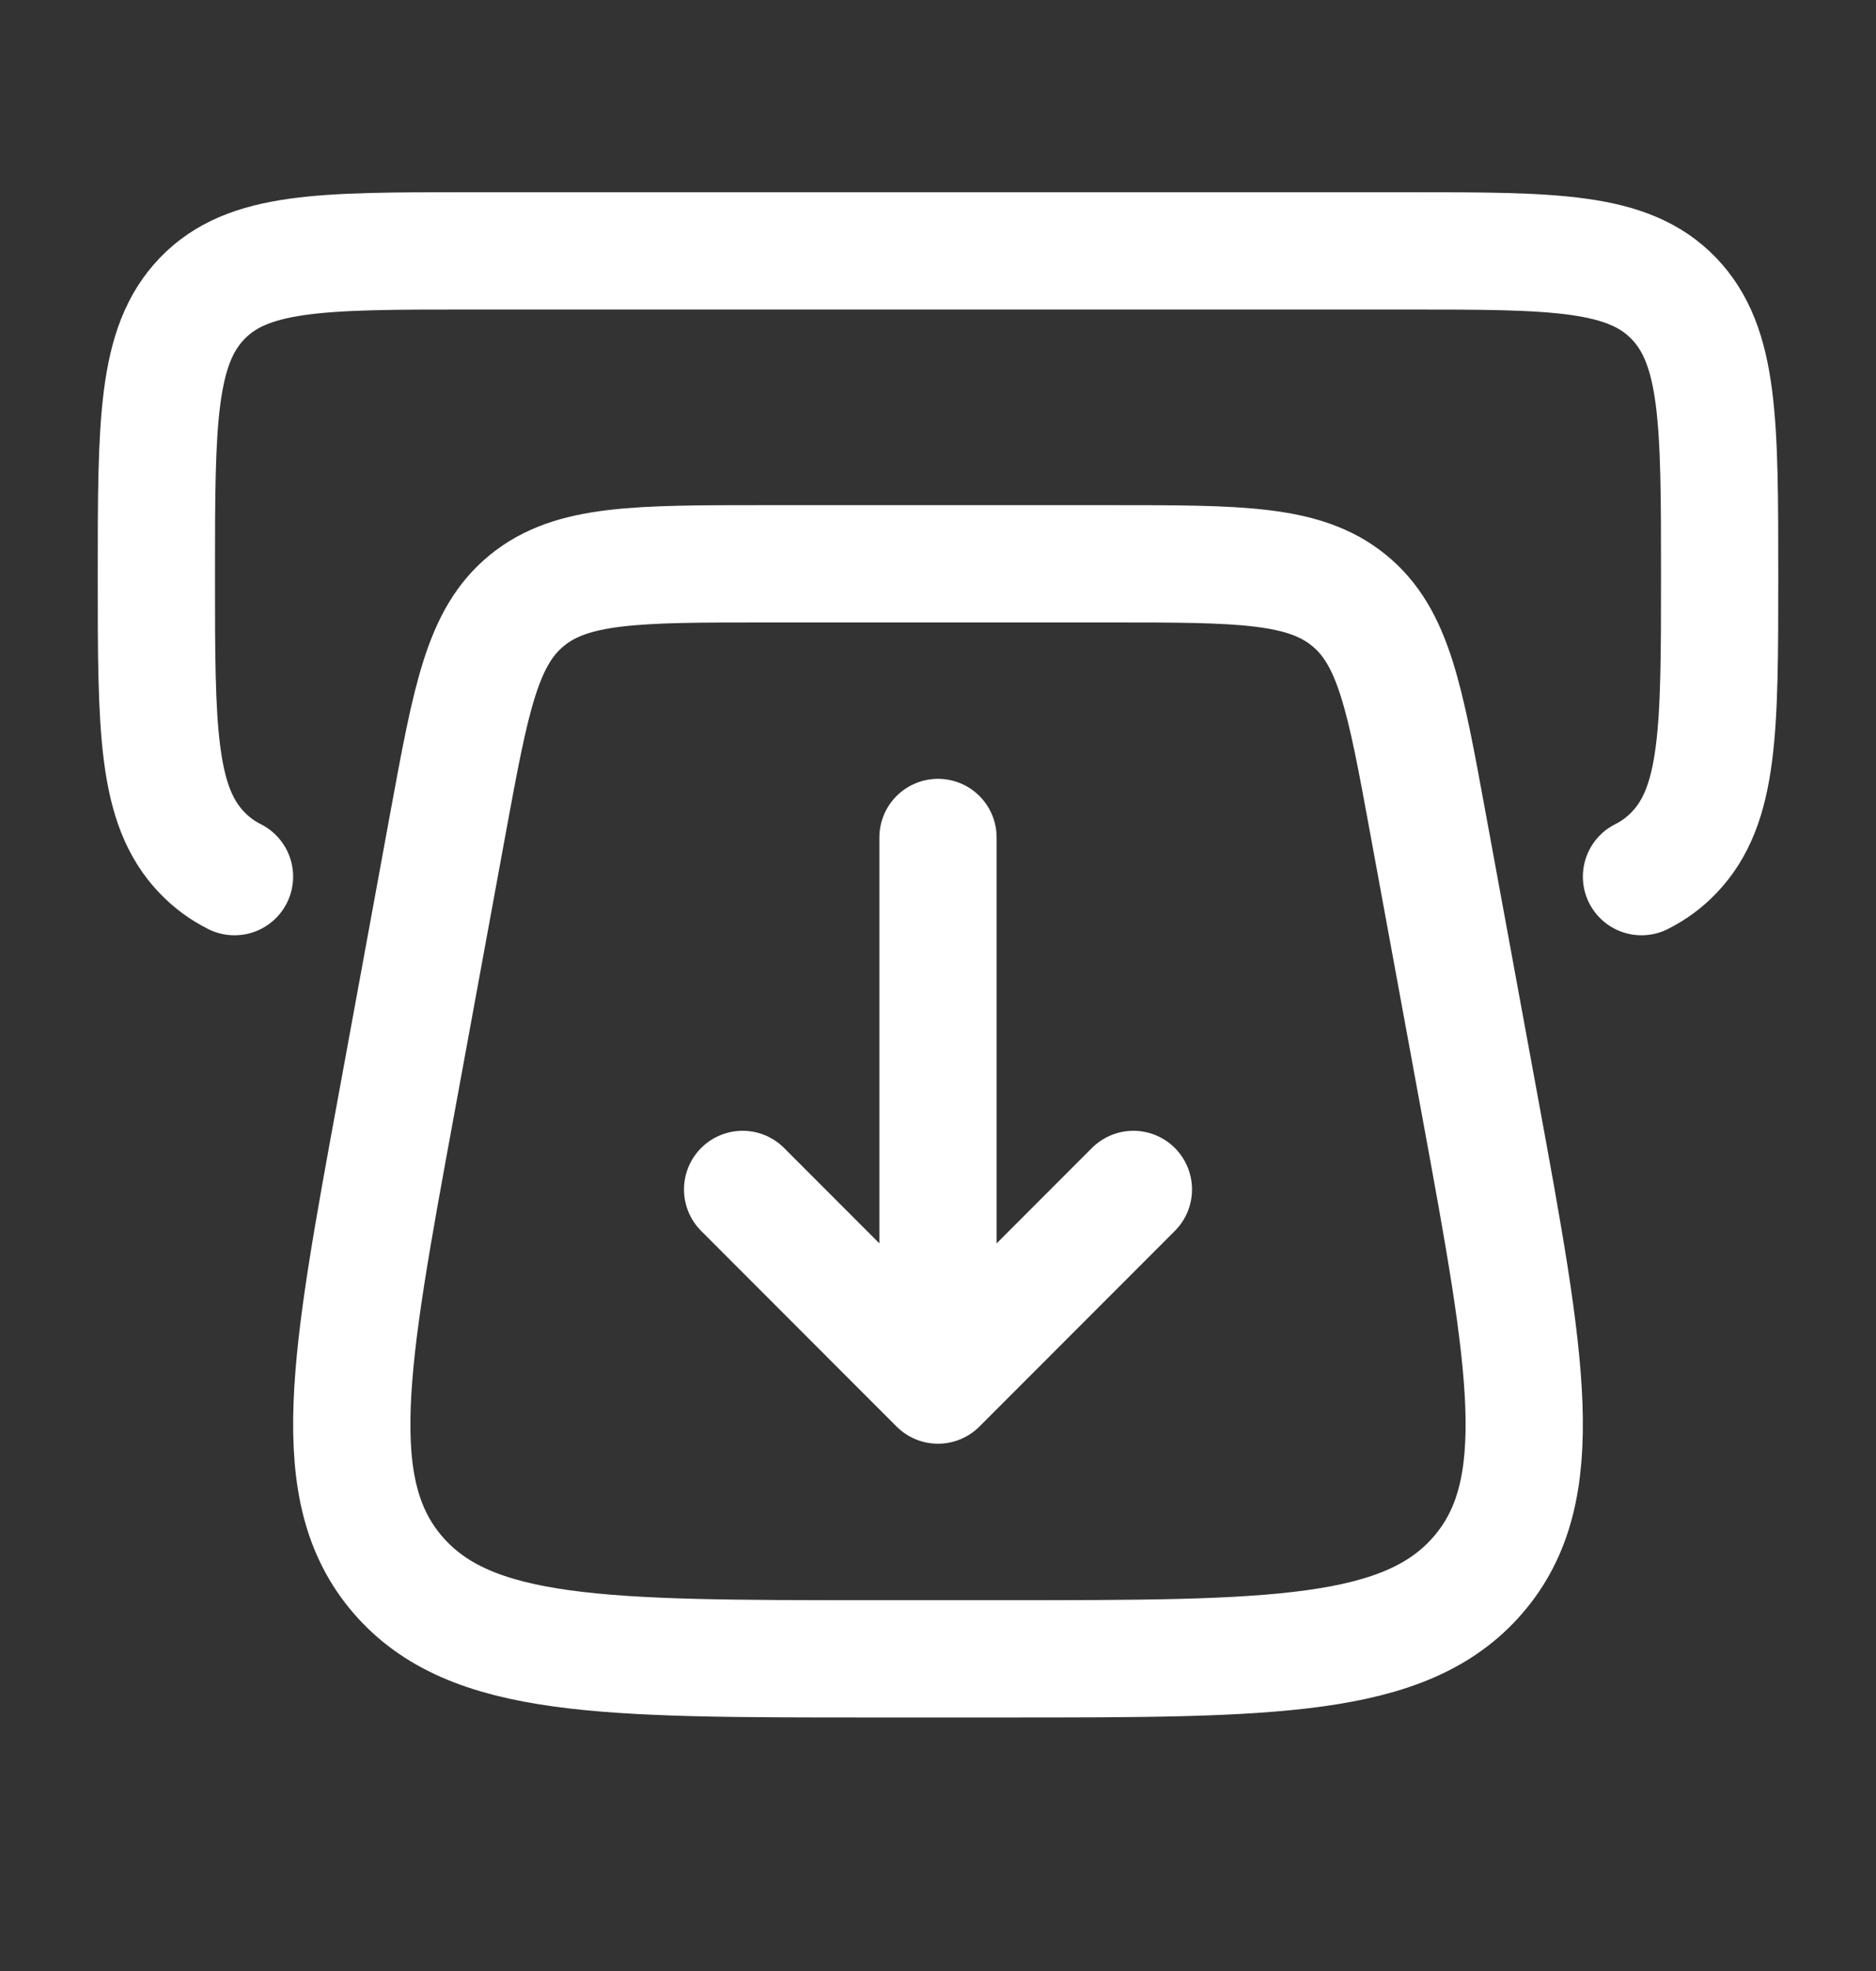 <svg width="20" height="21" viewBox="0 0 20 21" fill="none" xmlns="http://www.w3.org/2000/svg">
<rect x="0" y="0" width="20" height="21" fill="#333333" stroke="none"/>
<path d="M15.779 11.795L15.22 8.754C14.979 7.441 14.859 6.784 14.381 6.396C13.903 6.007 13.217 6.007 11.844 6.007H8.156C6.783 6.007 6.097 6.007 5.619 6.396C5.141 6.784 5.021 7.441 4.779 8.754L4.221 11.795C3.72 14.52 3.47 15.883 4.241 16.778C5.012 17.674 6.436 17.674 9.285 17.674H10.715C13.564 17.674 14.988 17.674 15.759 16.778C16.53 15.883 16.28 14.52 15.779 11.795Z" stroke="white" stroke-width="1.25" stroke-linecap="round"/>
<path d="M10 8.923V14.34M7.917 12.673L10 14.757L12.083 12.673" stroke="white" stroke-width="1.25" stroke-linecap="round" stroke-linejoin="round"/>
<path d="M17.5 9.34C17.631 9.274 17.744 9.191 17.845 9.086C18.333 8.58 18.333 7.764 18.333 6.133C18.333 4.502 18.333 3.687 17.845 3.18C17.357 2.673 16.571 2.673 15 2.673H5C3.429 2.673 2.643 2.673 2.155 3.18C1.667 3.687 1.667 4.502 1.667 6.133C1.667 7.764 1.667 8.58 2.155 9.086C2.256 9.191 2.369 9.274 2.5 9.34" stroke="white" stroke-width="1.25" stroke-linecap="round"/>
</svg>
